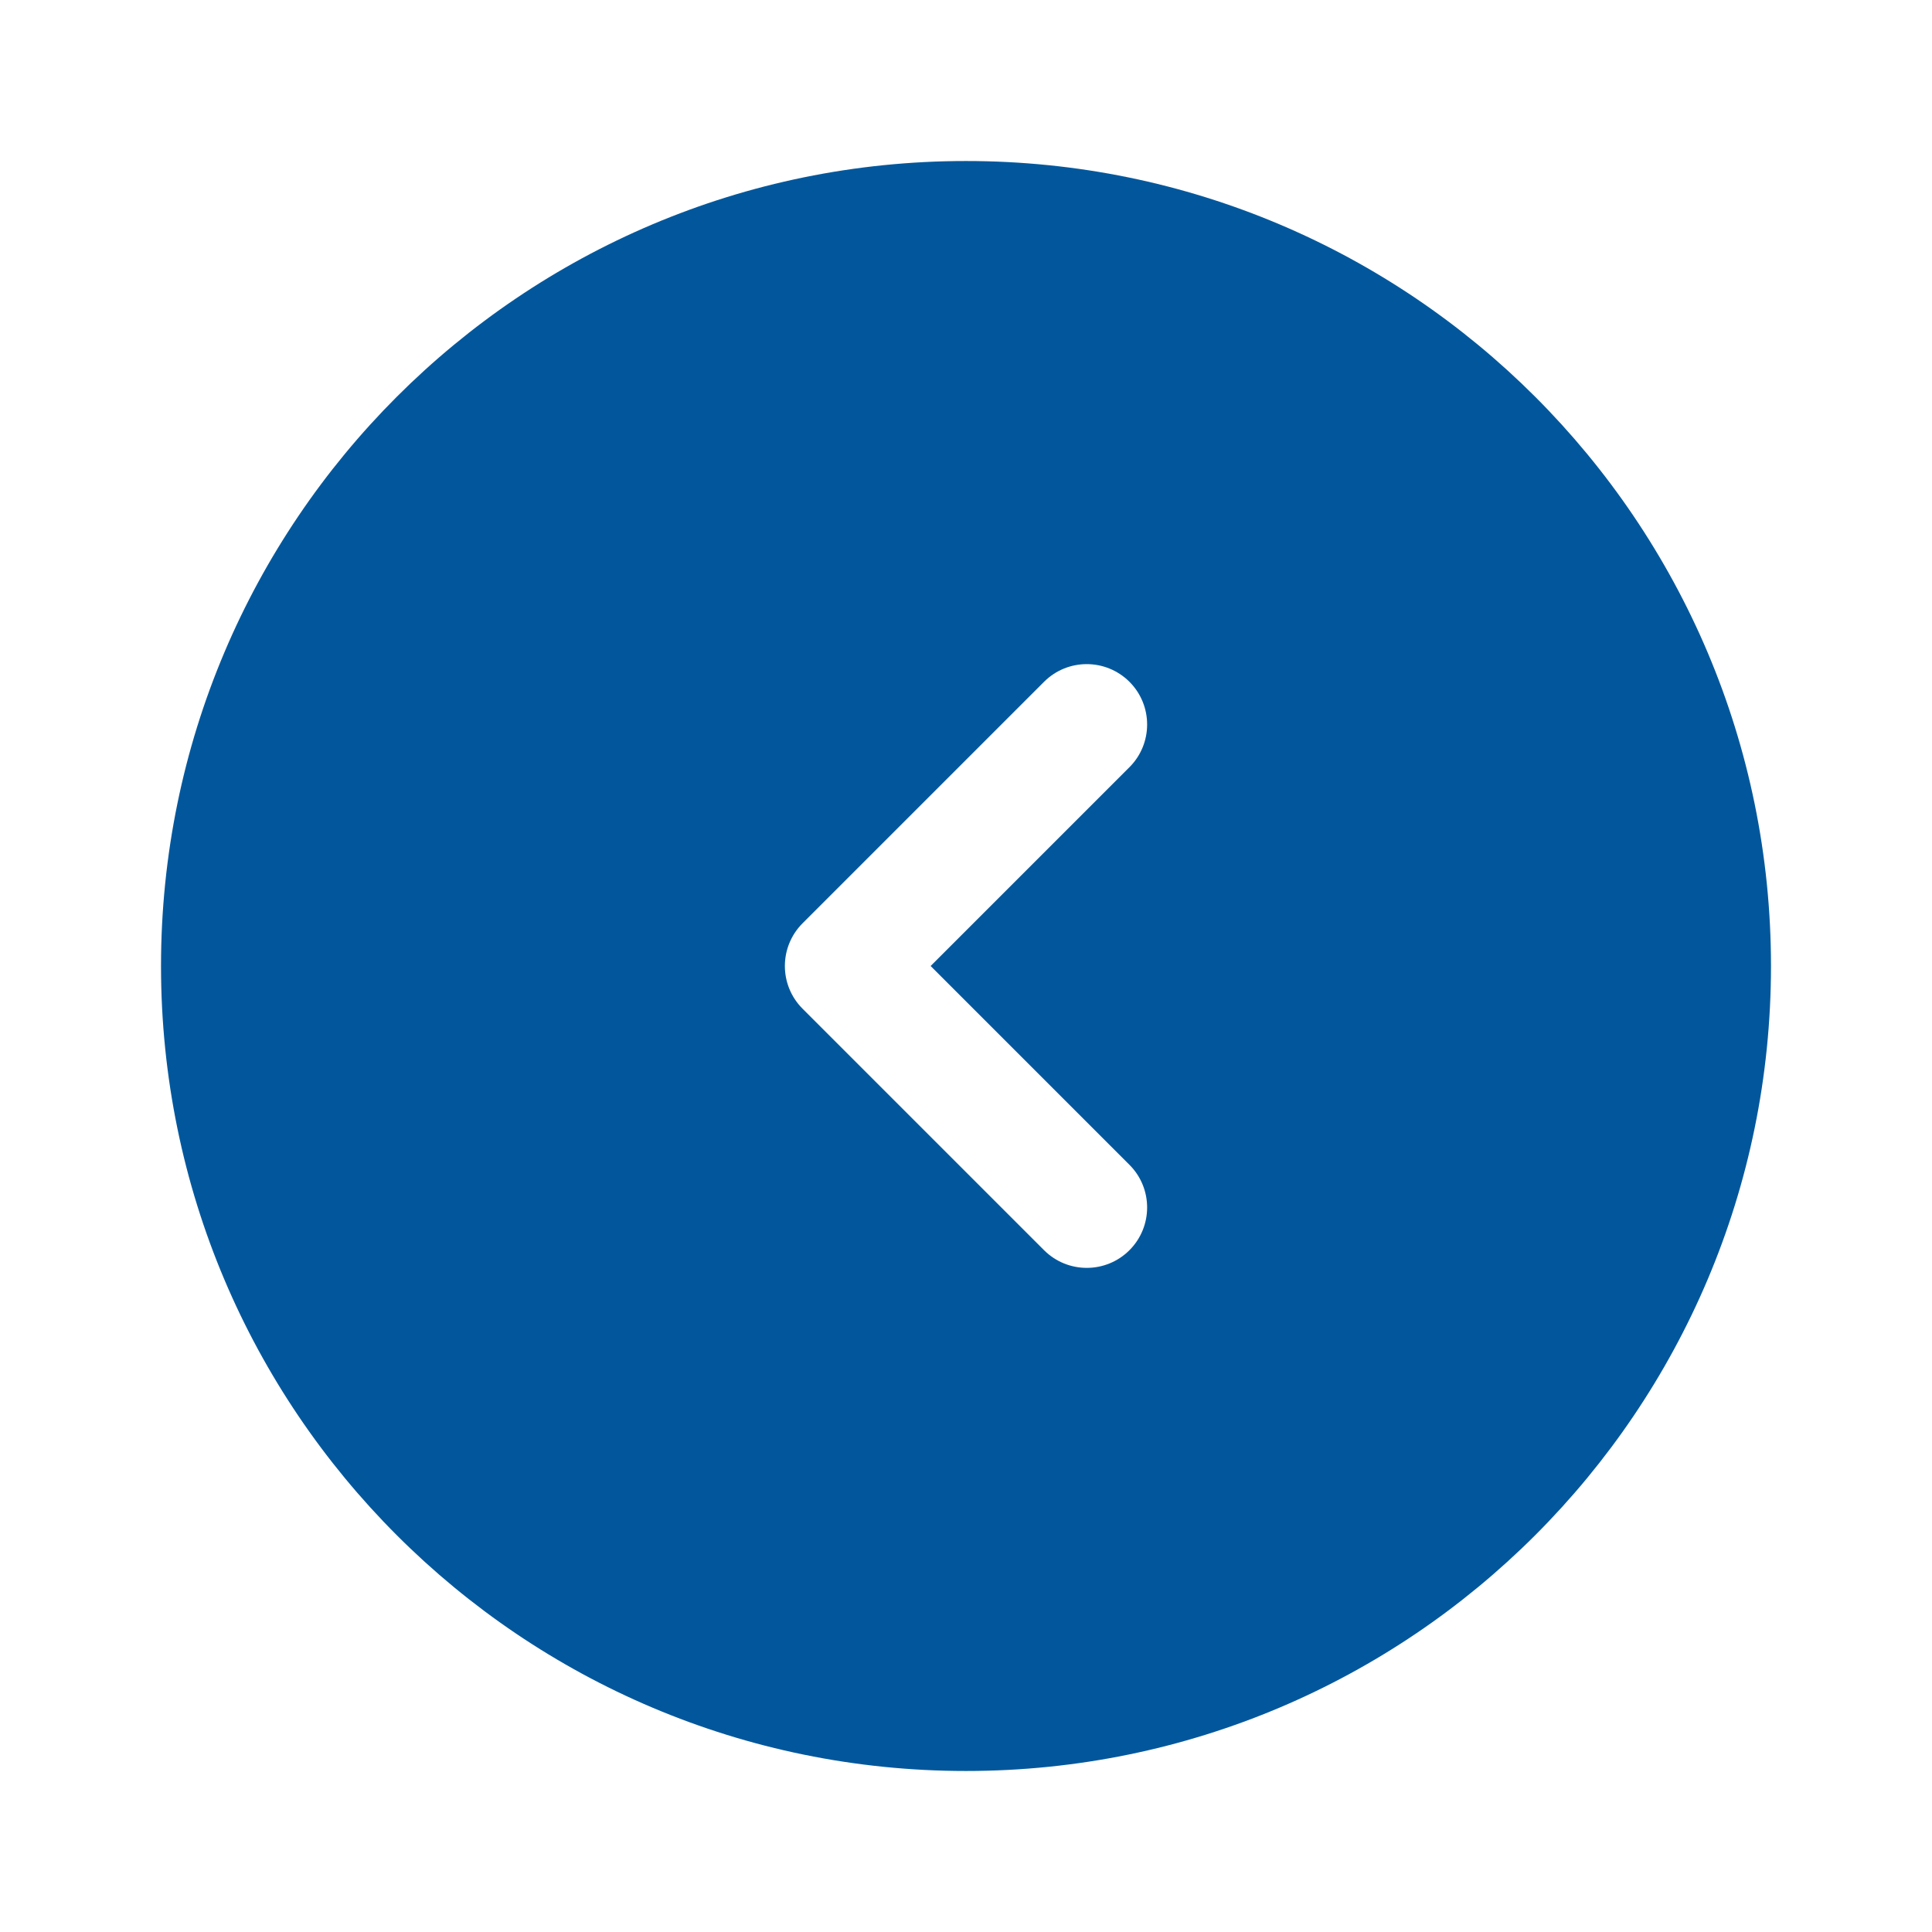 <?xml version="1.0" encoding="UTF-8"?> <svg xmlns="http://www.w3.org/2000/svg" viewBox="0 0 50 50" fill="none" id="Round-Alt-Arrow-Left--Streamline-Solar" height="50" width="50"><desc>Round Alt Arrow Left Streamline Icon: https://streamlinehq.com</desc><path fill-rule="evenodd" clip-rule="evenodd" d="M25 45.833c11.506 0 20.833 -9.328 20.833 -20.833 0 -11.506 -9.328 -20.833 -20.833 -20.833C13.494 4.167 4.167 13.494 4.167 25c0 11.506 9.327 20.833 20.833 20.833Zm4.23 -28.188c0.61 0.61 0.61 1.6 0 2.21L24.085 25l5.145 5.145c0.61 0.61 0.61 1.599 0 2.21 -0.61 0.61 -1.599 0.61 -2.21 0l-6.25 -6.25c-0.61 -0.61 -0.61 -1.599 0 -2.21l6.25 -6.25c0.61 -0.61 1.599 -0.61 2.21 0Z" fill="#02579c" stroke-width="2.083"></path></svg> 
